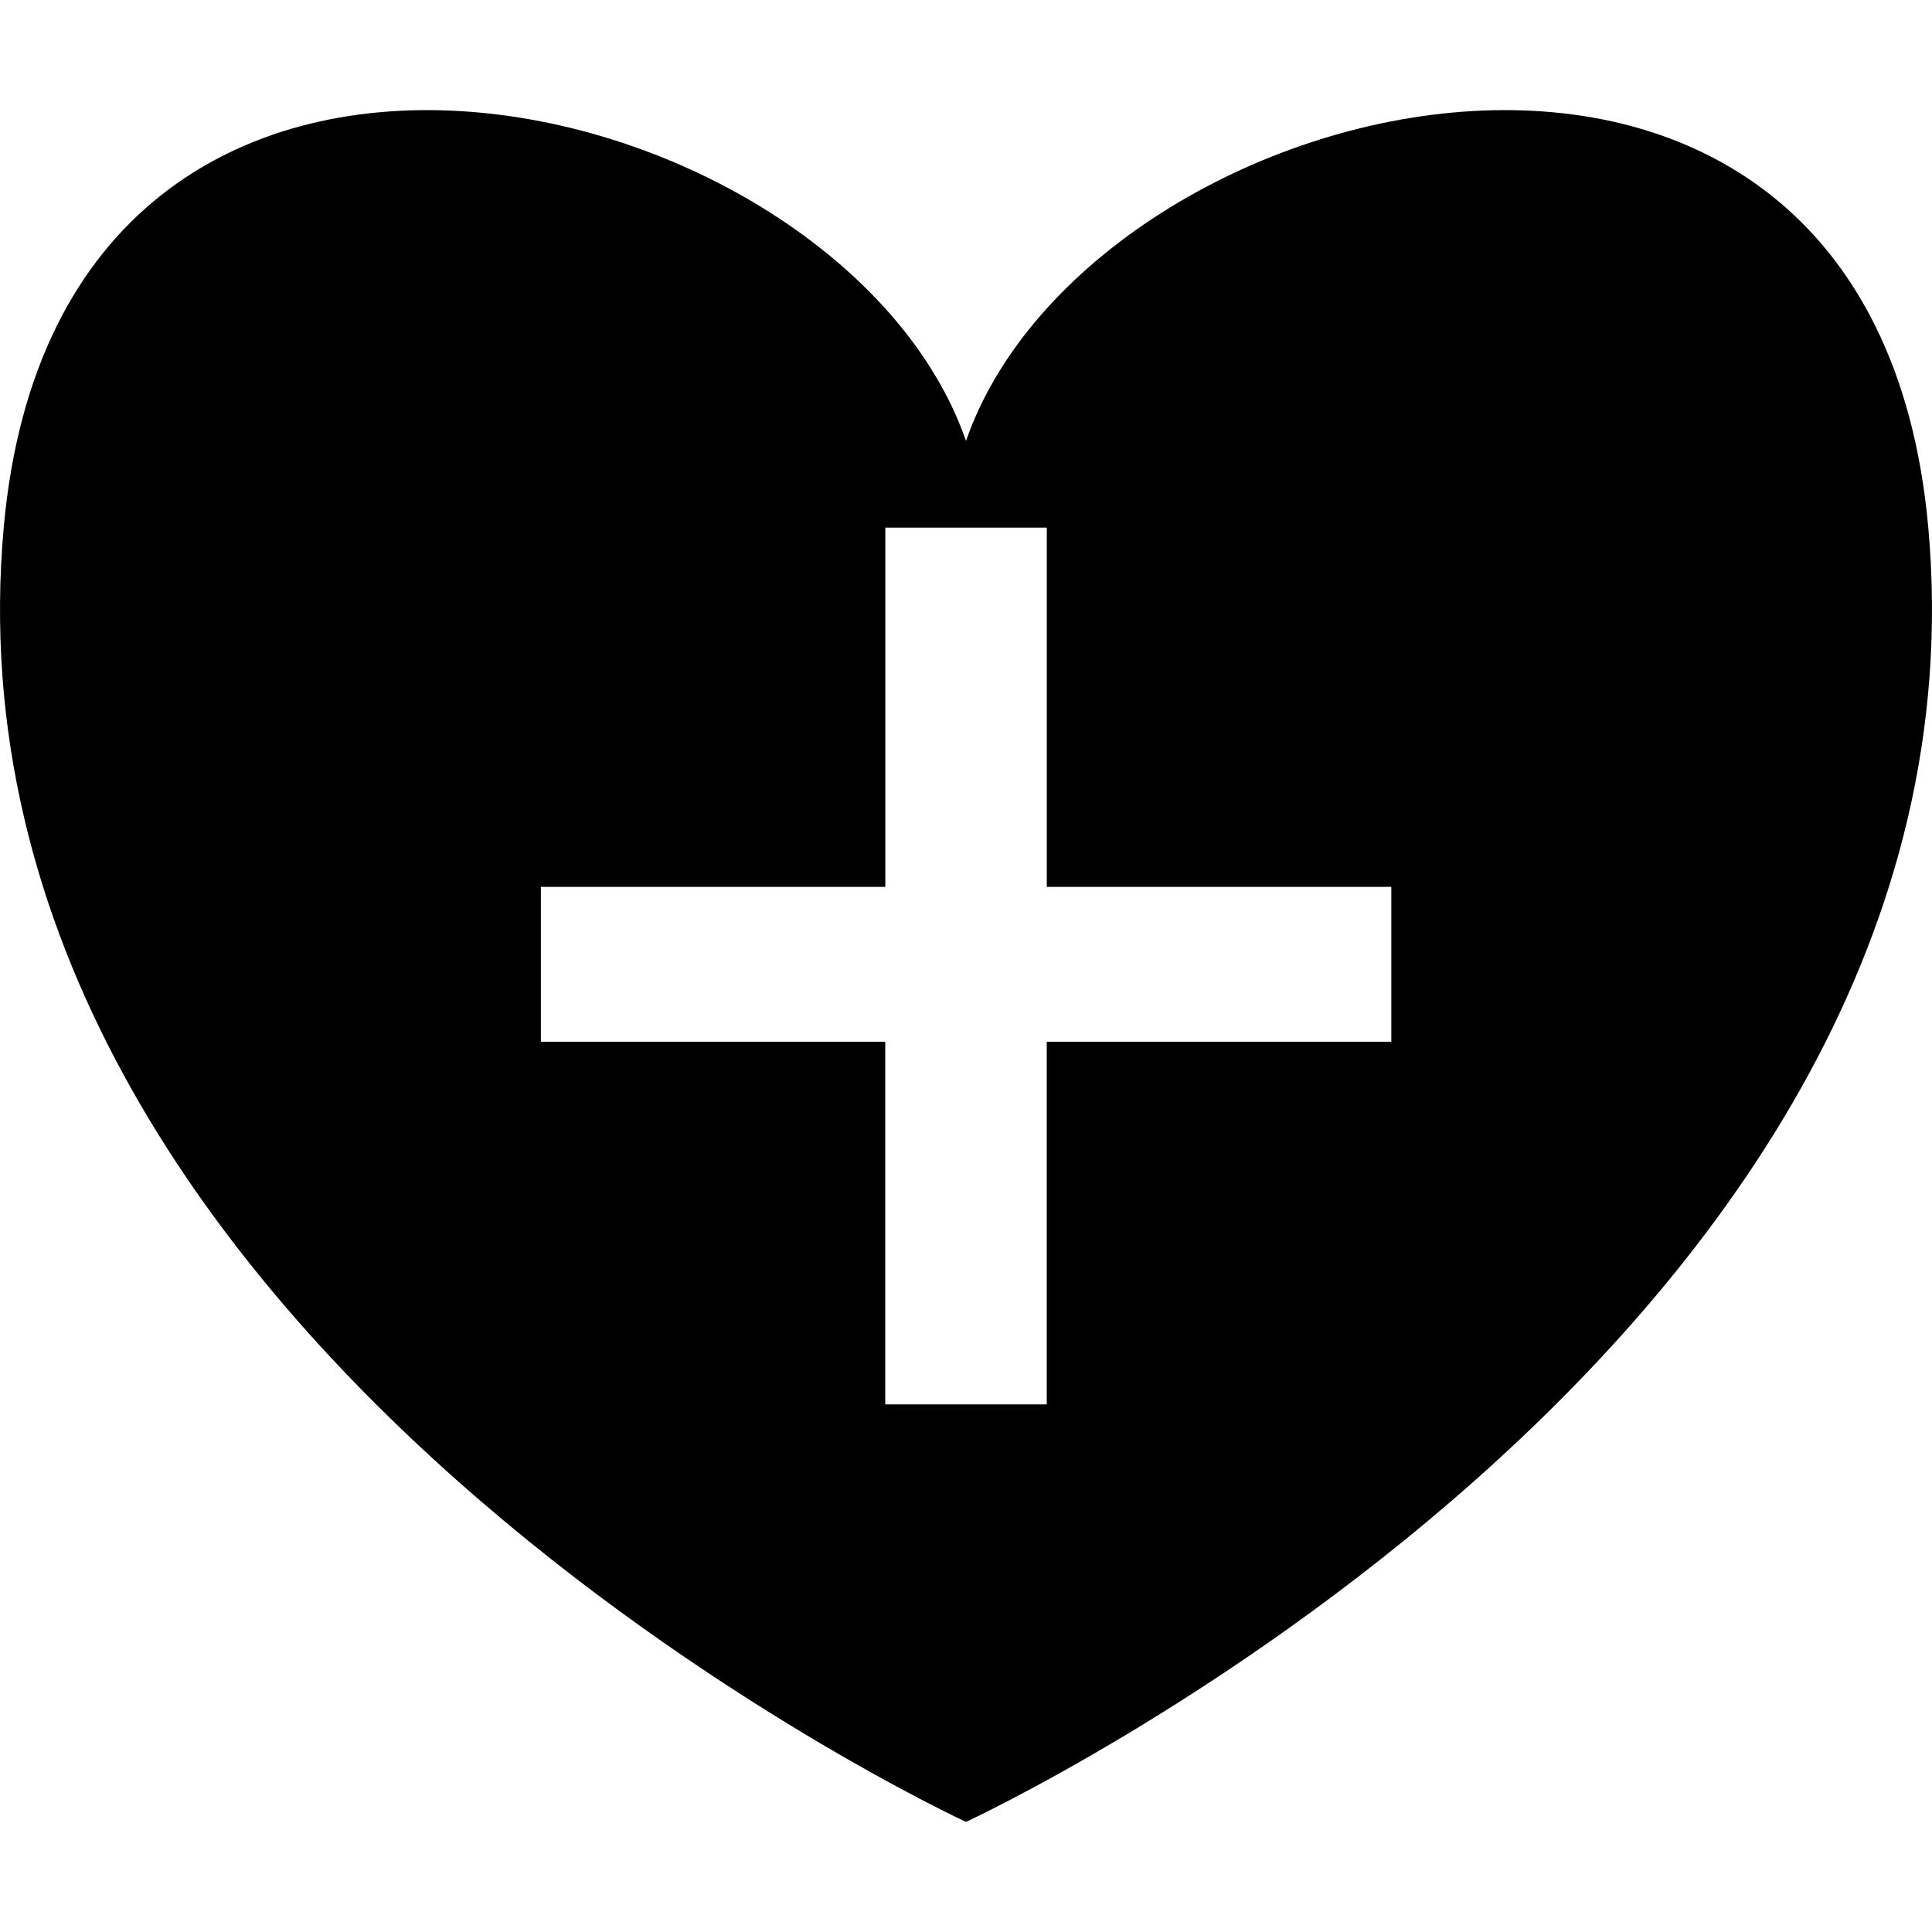 <?xml version="1.0" encoding="iso-8859-1"?>
<!-- Uploaded to: SVG Repo, www.svgrepo.com, Generator: SVG Repo Mixer Tools -->
<!DOCTYPE svg PUBLIC "-//W3C//DTD SVG 1.1//EN" "http://www.w3.org/Graphics/SVG/1.1/DTD/svg11.dtd">
<svg fill="#000000" version="1.1" id="Capa_1" xmlns="http://www.w3.org/2000/svg" xmlns:xlink="http://www.w3.org/1999/xlink" 
	 width="800px" height="800px" viewBox="0 0 27.636 27.636"
	 xml:space="preserve">
<g>
	<path d="M27.583,7.547c-0.812-9.073-11.974-6.403-13.765-1.24C12.027,1.144,0.866-1.526,0.053,7.548
		C-0.992,19.22,13.818,26.061,13.818,26.061S28.628,19.22,27.583,7.547z M19.901,14.901h-4.928v5.188h-2.31v-5.188H7.737v-2.215
		h4.927V7.547h2.31v5.139h4.928V14.901z"/>
</g>
</svg>